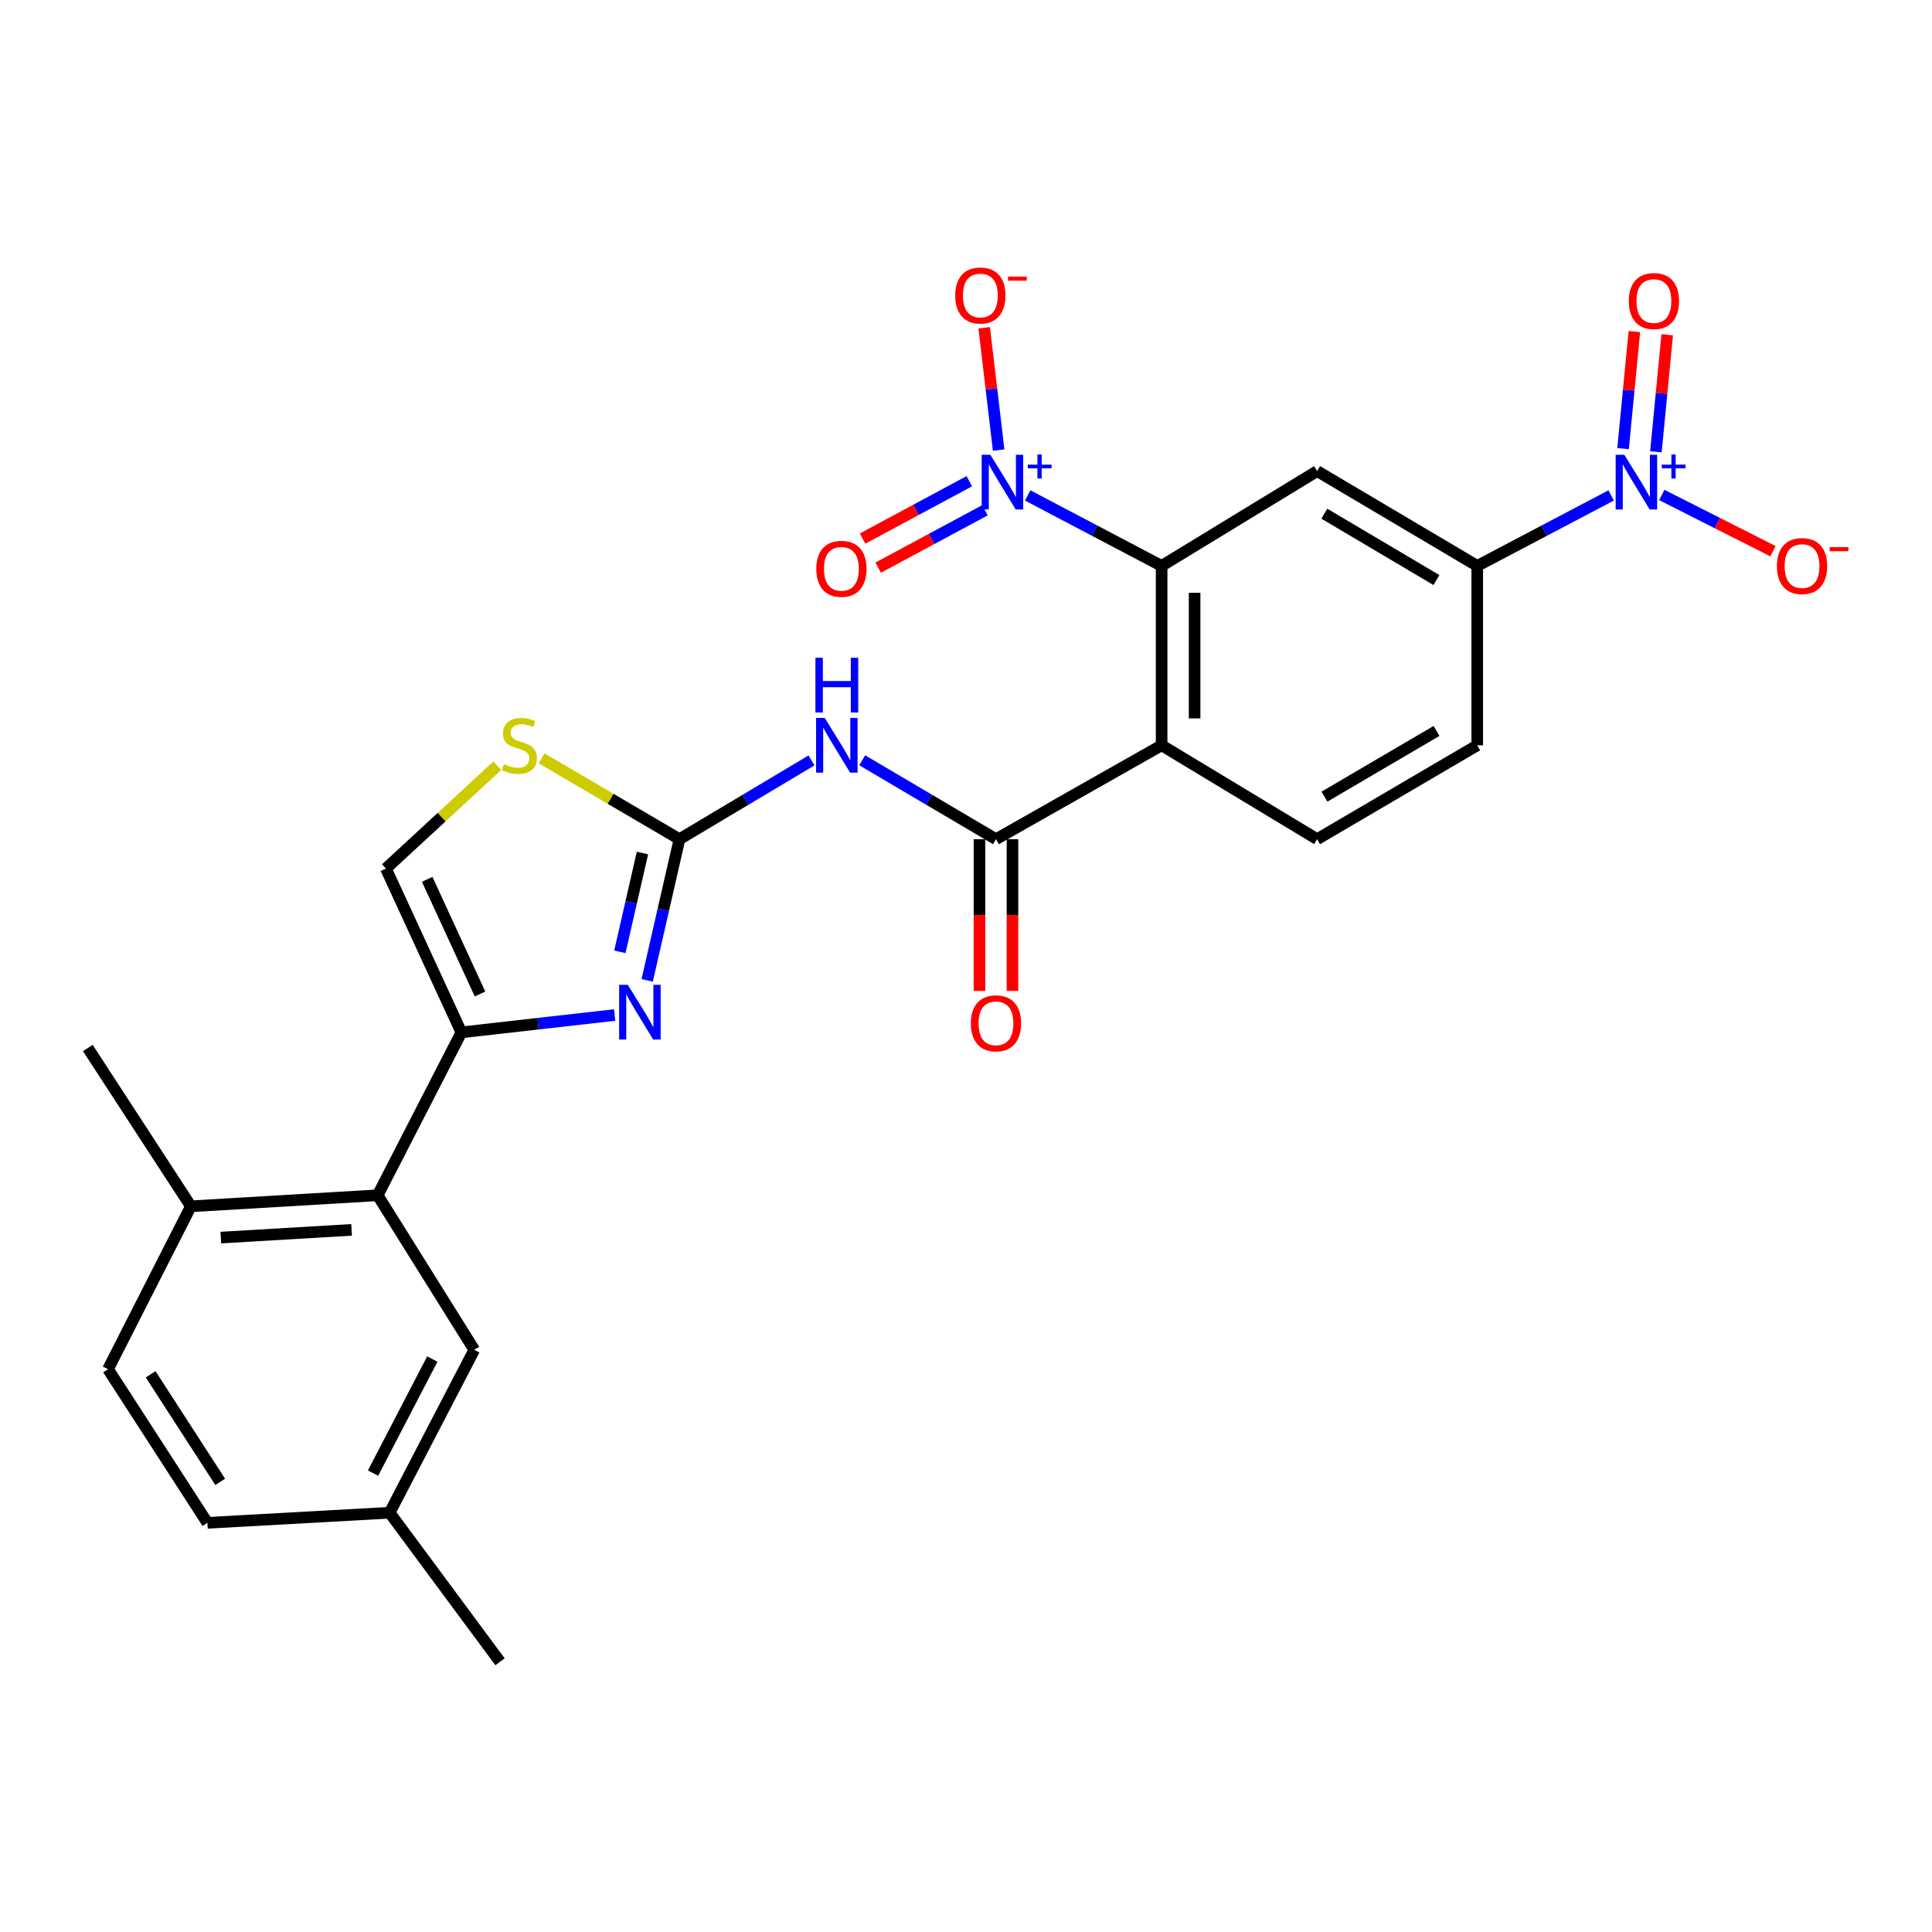 <?xml version='1.0' encoding='iso-8859-1'?>
<svg version='1.1' baseProfile='full'
              xmlns='http://www.w3.org/2000/svg'
                      xmlns:rdkit='http://www.rdkit.org/xml'
                      xmlns:xlink='http://www.w3.org/1999/xlink'
                  xml:space='preserve'
width='1000px' height='1000px' viewBox='0 0 1000 1000'>
<!-- END OF HEADER -->
<rect style='opacity:1.0;fill:#FFFFFF;stroke:none' width='1000' height='1000' x='0' y='0'> </rect>
<path class='bond-1' d='M 601.253,385.77 L 601.253,292.906' style='fill:none;fill-rule:evenodd;stroke:#000000;stroke-width:6px;stroke-linecap:butt;stroke-linejoin:miter;stroke-opacity:1' />
<path class='bond-1' d='M 618.328,371.841 L 618.328,306.836' style='fill:none;fill-rule:evenodd;stroke:#000000;stroke-width:6px;stroke-linecap:butt;stroke-linejoin:miter;stroke-opacity:1' />
<path class='bond-4' d='M 601.253,385.77 L 515.513,434.36' style='fill:none;fill-rule:evenodd;stroke:#000000;stroke-width:6px;stroke-linecap:butt;stroke-linejoin:miter;stroke-opacity:1' />
<path class='bond-13' d='M 601.253,385.77 L 681.746,434.36' style='fill:none;fill-rule:evenodd;stroke:#000000;stroke-width:6px;stroke-linecap:butt;stroke-linejoin:miter;stroke-opacity:1' />
<path class='bond-0' d='M 351.69,434.36 L 385.86,413.976' style='fill:none;fill-rule:evenodd;stroke:#000000;stroke-width:6px;stroke-linecap:butt;stroke-linejoin:miter;stroke-opacity:1' />
<path class='bond-0' d='M 385.86,413.976 L 420.03,393.592' style='fill:none;fill-rule:evenodd;stroke:#0000FF;stroke-width:6px;stroke-linecap:butt;stroke-linejoin:miter;stroke-opacity:1' />
<path class='bond-3' d='M 351.69,434.36 L 343.331,470.899' style='fill:none;fill-rule:evenodd;stroke:#000000;stroke-width:6px;stroke-linecap:butt;stroke-linejoin:miter;stroke-opacity:1' />
<path class='bond-3' d='M 343.331,470.899 L 334.973,507.438' style='fill:none;fill-rule:evenodd;stroke:#0000FF;stroke-width:6px;stroke-linecap:butt;stroke-linejoin:miter;stroke-opacity:1' />
<path class='bond-3' d='M 332.536,441.514 L 326.686,467.091' style='fill:none;fill-rule:evenodd;stroke:#000000;stroke-width:6px;stroke-linecap:butt;stroke-linejoin:miter;stroke-opacity:1' />
<path class='bond-3' d='M 326.686,467.091 L 320.835,492.669' style='fill:none;fill-rule:evenodd;stroke:#0000FF;stroke-width:6px;stroke-linecap:butt;stroke-linejoin:miter;stroke-opacity:1' />
<path class='bond-9' d='M 351.69,434.36 L 315.998,413.431' style='fill:none;fill-rule:evenodd;stroke:#000000;stroke-width:6px;stroke-linecap:butt;stroke-linejoin:miter;stroke-opacity:1' />
<path class='bond-9' d='M 315.998,413.431 L 280.306,392.503' style='fill:none;fill-rule:evenodd;stroke:#CCCC00;stroke-width:6px;stroke-linecap:butt;stroke-linejoin:miter;stroke-opacity:1' />
<path class='bond-2' d='M 601.253,292.906 L 566.591,274.668' style='fill:none;fill-rule:evenodd;stroke:#000000;stroke-width:6px;stroke-linecap:butt;stroke-linejoin:miter;stroke-opacity:1' />
<path class='bond-2' d='M 566.591,274.668 L 531.929,256.429' style='fill:none;fill-rule:evenodd;stroke:#0000FF;stroke-width:6px;stroke-linecap:butt;stroke-linejoin:miter;stroke-opacity:1' />
<path class='bond-8' d='M 601.253,292.906 L 681.746,243.832' style='fill:none;fill-rule:evenodd;stroke:#000000;stroke-width:6px;stroke-linecap:butt;stroke-linejoin:miter;stroke-opacity:1' />
<path class='bond-14' d='M 516.9,232.959 L 513.157,201.3' style='fill:none;fill-rule:evenodd;stroke:#0000FF;stroke-width:6px;stroke-linecap:butt;stroke-linejoin:miter;stroke-opacity:1' />
<path class='bond-14' d='M 513.157,201.3 L 509.414,169.642' style='fill:none;fill-rule:evenodd;stroke:#FF0000;stroke-width:6px;stroke-linecap:butt;stroke-linejoin:miter;stroke-opacity:1' />
<path class='bond-16' d='M 501.715,249.074 L 474.09,263.918' style='fill:none;fill-rule:evenodd;stroke:#0000FF;stroke-width:6px;stroke-linecap:butt;stroke-linejoin:miter;stroke-opacity:1' />
<path class='bond-16' d='M 474.09,263.918 L 446.465,278.761' style='fill:none;fill-rule:evenodd;stroke:#FF0000;stroke-width:6px;stroke-linecap:butt;stroke-linejoin:miter;stroke-opacity:1' />
<path class='bond-16' d='M 509.798,264.116 L 482.173,278.959' style='fill:none;fill-rule:evenodd;stroke:#0000FF;stroke-width:6px;stroke-linecap:butt;stroke-linejoin:miter;stroke-opacity:1' />
<path class='bond-16' d='M 482.173,278.959 L 454.548,293.803' style='fill:none;fill-rule:evenodd;stroke:#FF0000;stroke-width:6px;stroke-linecap:butt;stroke-linejoin:miter;stroke-opacity:1' />
<path class='bond-5' d='M 318.144,525.374 L 278.477,529.866' style='fill:none;fill-rule:evenodd;stroke:#0000FF;stroke-width:6px;stroke-linecap:butt;stroke-linejoin:miter;stroke-opacity:1' />
<path class='bond-5' d='M 278.477,529.866 L 238.809,534.358' style='fill:none;fill-rule:evenodd;stroke:#000000;stroke-width:6px;stroke-linecap:butt;stroke-linejoin:miter;stroke-opacity:1' />
<path class='bond-7' d='M 515.513,434.36 L 480.893,413.938' style='fill:none;fill-rule:evenodd;stroke:#000000;stroke-width:6px;stroke-linecap:butt;stroke-linejoin:miter;stroke-opacity:1' />
<path class='bond-7' d='M 480.893,413.938 L 446.272,393.516' style='fill:none;fill-rule:evenodd;stroke:#0000FF;stroke-width:6px;stroke-linecap:butt;stroke-linejoin:miter;stroke-opacity:1' />
<path class='bond-18' d='M 506.975,434.36 L 506.975,473.623' style='fill:none;fill-rule:evenodd;stroke:#000000;stroke-width:6px;stroke-linecap:butt;stroke-linejoin:miter;stroke-opacity:1' />
<path class='bond-18' d='M 506.975,473.623 L 506.975,512.886' style='fill:none;fill-rule:evenodd;stroke:#FF0000;stroke-width:6px;stroke-linecap:butt;stroke-linejoin:miter;stroke-opacity:1' />
<path class='bond-18' d='M 524.051,434.36 L 524.051,473.623' style='fill:none;fill-rule:evenodd;stroke:#000000;stroke-width:6px;stroke-linecap:butt;stroke-linejoin:miter;stroke-opacity:1' />
<path class='bond-18' d='M 524.051,473.623 L 524.051,512.886' style='fill:none;fill-rule:evenodd;stroke:#FF0000;stroke-width:6px;stroke-linecap:butt;stroke-linejoin:miter;stroke-opacity:1' />
<path class='bond-10' d='M 238.809,534.358 L 195.475,618.674' style='fill:none;fill-rule:evenodd;stroke:#000000;stroke-width:6px;stroke-linecap:butt;stroke-linejoin:miter;stroke-opacity:1' />
<path class='bond-28' d='M 238.809,534.358 L 199.753,449.577' style='fill:none;fill-rule:evenodd;stroke:#000000;stroke-width:6px;stroke-linecap:butt;stroke-linejoin:miter;stroke-opacity:1' />
<path class='bond-28' d='M 248.46,514.496 L 221.121,455.149' style='fill:none;fill-rule:evenodd;stroke:#000000;stroke-width:6px;stroke-linecap:butt;stroke-linejoin:miter;stroke-opacity:1' />
<path class='bond-6' d='M 833.934,256.429 L 799.277,274.668' style='fill:none;fill-rule:evenodd;stroke:#0000FF;stroke-width:6px;stroke-linecap:butt;stroke-linejoin:miter;stroke-opacity:1' />
<path class='bond-6' d='M 799.277,274.668 L 764.62,292.906' style='fill:none;fill-rule:evenodd;stroke:#000000;stroke-width:6px;stroke-linecap:butt;stroke-linejoin:miter;stroke-opacity:1' />
<path class='bond-15' d='M 860.143,256.198 L 888.921,270.751' style='fill:none;fill-rule:evenodd;stroke:#0000FF;stroke-width:6px;stroke-linecap:butt;stroke-linejoin:miter;stroke-opacity:1' />
<path class='bond-15' d='M 888.921,270.751 L 917.698,285.304' style='fill:none;fill-rule:evenodd;stroke:#FF0000;stroke-width:6px;stroke-linecap:butt;stroke-linejoin:miter;stroke-opacity:1' />
<path class='bond-17' d='M 857.095,233.857 L 860.021,203.56' style='fill:none;fill-rule:evenodd;stroke:#0000FF;stroke-width:6px;stroke-linecap:butt;stroke-linejoin:miter;stroke-opacity:1' />
<path class='bond-17' d='M 860.021,203.56 L 862.947,173.262' style='fill:none;fill-rule:evenodd;stroke:#FF0000;stroke-width:6px;stroke-linecap:butt;stroke-linejoin:miter;stroke-opacity:1' />
<path class='bond-17' d='M 840.098,232.216 L 843.024,201.918' style='fill:none;fill-rule:evenodd;stroke:#0000FF;stroke-width:6px;stroke-linecap:butt;stroke-linejoin:miter;stroke-opacity:1' />
<path class='bond-17' d='M 843.024,201.918 L 845.95,171.621' style='fill:none;fill-rule:evenodd;stroke:#FF0000;stroke-width:6px;stroke-linecap:butt;stroke-linejoin:miter;stroke-opacity:1' />
<path class='bond-27' d='M 681.746,243.832 L 764.62,292.906' style='fill:none;fill-rule:evenodd;stroke:#000000;stroke-width:6px;stroke-linecap:butt;stroke-linejoin:miter;stroke-opacity:1' />
<path class='bond-27' d='M 685.477,265.886 L 743.489,300.238' style='fill:none;fill-rule:evenodd;stroke:#000000;stroke-width:6px;stroke-linecap:butt;stroke-linejoin:miter;stroke-opacity:1' />
<path class='bond-12' d='M 257.394,396.33 L 228.574,422.953' style='fill:none;fill-rule:evenodd;stroke:#CCCC00;stroke-width:6px;stroke-linecap:butt;stroke-linejoin:miter;stroke-opacity:1' />
<path class='bond-12' d='M 228.574,422.953 L 199.753,449.577' style='fill:none;fill-rule:evenodd;stroke:#000000;stroke-width:6px;stroke-linecap:butt;stroke-linejoin:miter;stroke-opacity:1' />
<path class='bond-19' d='M 195.475,618.674 L 98.797,624.385' style='fill:none;fill-rule:evenodd;stroke:#000000;stroke-width:6px;stroke-linecap:butt;stroke-linejoin:miter;stroke-opacity:1' />
<path class='bond-19' d='M 181.98,636.577 L 114.306,640.575' style='fill:none;fill-rule:evenodd;stroke:#000000;stroke-width:6px;stroke-linecap:butt;stroke-linejoin:miter;stroke-opacity:1' />
<path class='bond-20' d='M 195.475,618.674 L 245.478,698.674' style='fill:none;fill-rule:evenodd;stroke:#000000;stroke-width:6px;stroke-linecap:butt;stroke-linejoin:miter;stroke-opacity:1' />
<path class='bond-11' d='M 764.62,292.906 L 764.62,385.77' style='fill:none;fill-rule:evenodd;stroke:#000000;stroke-width:6px;stroke-linecap:butt;stroke-linejoin:miter;stroke-opacity:1' />
<path class='bond-21' d='M 681.746,434.36 L 764.62,385.77' style='fill:none;fill-rule:evenodd;stroke:#000000;stroke-width:6px;stroke-linecap:butt;stroke-linejoin:miter;stroke-opacity:1' />
<path class='bond-21' d='M 685.54,412.341 L 743.553,378.328' style='fill:none;fill-rule:evenodd;stroke:#000000;stroke-width:6px;stroke-linecap:butt;stroke-linejoin:miter;stroke-opacity:1' />
<path class='bond-22' d='M 98.797,624.385 L 55.918,708.683' style='fill:none;fill-rule:evenodd;stroke:#000000;stroke-width:6px;stroke-linecap:butt;stroke-linejoin:miter;stroke-opacity:1' />
<path class='bond-25' d='M 98.797,624.385 L 45.455,542.45' style='fill:none;fill-rule:evenodd;stroke:#000000;stroke-width:6px;stroke-linecap:butt;stroke-linejoin:miter;stroke-opacity:1' />
<path class='bond-23' d='M 245.478,698.674 L 201.67,782.991' style='fill:none;fill-rule:evenodd;stroke:#000000;stroke-width:6px;stroke-linecap:butt;stroke-linejoin:miter;stroke-opacity:1' />
<path class='bond-23' d='M 223.755,703.449 L 193.088,762.471' style='fill:none;fill-rule:evenodd;stroke:#000000;stroke-width:6px;stroke-linecap:butt;stroke-linejoin:miter;stroke-opacity:1' />
<path class='bond-29' d='M 55.918,708.683 L 107.354,788.218' style='fill:none;fill-rule:evenodd;stroke:#000000;stroke-width:6px;stroke-linecap:butt;stroke-linejoin:miter;stroke-opacity:1' />
<path class='bond-29' d='M 77.972,711.34 L 113.977,767.015' style='fill:none;fill-rule:evenodd;stroke:#000000;stroke-width:6px;stroke-linecap:butt;stroke-linejoin:miter;stroke-opacity:1' />
<path class='bond-24' d='M 201.67,782.991 L 107.354,788.218' style='fill:none;fill-rule:evenodd;stroke:#000000;stroke-width:6px;stroke-linecap:butt;stroke-linejoin:miter;stroke-opacity:1' />
<path class='bond-26' d='M 201.67,782.991 L 258.817,860.145' style='fill:none;fill-rule:evenodd;stroke:#000000;stroke-width:6px;stroke-linecap:butt;stroke-linejoin:miter;stroke-opacity:1' />
<path  class='atom-3' d='M 512.602 235.393
L 521.882 250.393
Q 522.802 251.873, 524.282 254.553
Q 525.762 257.233, 525.842 257.393
L 525.842 235.393
L 529.602 235.393
L 529.602 263.713
L 525.722 263.713
L 515.762 247.313
Q 514.602 245.393, 513.362 243.193
Q 512.162 240.993, 511.802 240.313
L 511.802 263.713
L 508.122 263.713
L 508.122 235.393
L 512.602 235.393
' fill='#0000FF'/>
<path  class='atom-3' d='M 531.978 240.498
L 536.967 240.498
L 536.967 235.244
L 539.185 235.244
L 539.185 240.498
L 544.307 240.498
L 544.307 242.398
L 539.185 242.398
L 539.185 247.678
L 536.967 247.678
L 536.967 242.398
L 531.978 242.398
L 531.978 240.498
' fill='#0000FF'/>
<path  class='atom-4' d='M 324.948 509.734
L 334.228 524.734
Q 335.148 526.214, 336.628 528.894
Q 338.108 531.574, 338.188 531.734
L 338.188 509.734
L 341.948 509.734
L 341.948 538.054
L 338.068 538.054
L 328.108 521.654
Q 326.948 519.734, 325.708 517.534
Q 324.508 515.334, 324.148 514.654
L 324.148 538.054
L 320.468 538.054
L 320.468 509.734
L 324.948 509.734
' fill='#0000FF'/>
<path  class='atom-7' d='M 840.742 235.393
L 850.022 250.393
Q 850.942 251.873, 852.422 254.553
Q 853.902 257.233, 853.982 257.393
L 853.982 235.393
L 857.742 235.393
L 857.742 263.713
L 853.862 263.713
L 843.902 247.313
Q 842.742 245.393, 841.502 243.193
Q 840.302 240.993, 839.942 240.313
L 839.942 263.713
L 836.262 263.713
L 836.262 235.393
L 840.742 235.393
' fill='#0000FF'/>
<path  class='atom-7' d='M 860.118 240.498
L 865.107 240.498
L 865.107 235.244
L 867.325 235.244
L 867.325 240.498
L 872.446 240.498
L 872.446 242.398
L 867.325 242.398
L 867.325 247.678
L 865.107 247.678
L 865.107 242.398
L 860.118 242.398
L 860.118 240.498
' fill='#0000FF'/>
<path  class='atom-8' d='M 426.881 371.61
L 436.161 386.61
Q 437.081 388.09, 438.561 390.77
Q 440.041 393.45, 440.121 393.61
L 440.121 371.61
L 443.881 371.61
L 443.881 399.93
L 440.001 399.93
L 430.041 383.53
Q 428.881 381.61, 427.641 379.41
Q 426.441 377.21, 426.081 376.53
L 426.081 399.93
L 422.401 399.93
L 422.401 371.61
L 426.881 371.61
' fill='#0000FF'/>
<path  class='atom-8' d='M 422.061 340.458
L 425.901 340.458
L 425.901 352.498
L 440.381 352.498
L 440.381 340.458
L 444.221 340.458
L 444.221 368.778
L 440.381 368.778
L 440.381 355.698
L 425.901 355.698
L 425.901 368.778
L 422.061 368.778
L 422.061 340.458
' fill='#0000FF'/>
<path  class='atom-10' d='M 260.825 395.49
Q 261.145 395.61, 262.465 396.17
Q 263.785 396.73, 265.225 397.09
Q 266.705 397.41, 268.145 397.41
Q 270.825 397.41, 272.385 396.13
Q 273.945 394.81, 273.945 392.53
Q 273.945 390.97, 273.145 390.01
Q 272.385 389.05, 271.185 388.53
Q 269.985 388.01, 267.985 387.41
Q 265.465 386.65, 263.945 385.93
Q 262.465 385.21, 261.385 383.69
Q 260.345 382.17, 260.345 379.61
Q 260.345 376.05, 262.745 373.85
Q 265.185 371.65, 269.985 371.65
Q 273.265 371.65, 276.985 373.21
L 276.065 376.29
Q 272.665 374.89, 270.105 374.89
Q 267.345 374.89, 265.825 376.05
Q 264.305 377.17, 264.345 379.13
Q 264.345 380.65, 265.105 381.57
Q 265.905 382.49, 267.025 383.01
Q 268.185 383.53, 270.105 384.13
Q 272.665 384.93, 274.185 385.73
Q 275.705 386.53, 276.785 388.17
Q 277.905 389.77, 277.905 392.53
Q 277.905 396.45, 275.265 398.57
Q 272.665 400.65, 268.305 400.65
Q 265.785 400.65, 263.865 400.09
Q 261.985 399.57, 259.745 398.65
L 260.825 395.49
' fill='#CCCC00'/>
<path  class='atom-15' d='M 494.431 152.946
Q 494.431 146.146, 497.791 142.346
Q 501.151 138.546, 507.431 138.546
Q 513.711 138.546, 517.071 142.346
Q 520.431 146.146, 520.431 152.946
Q 520.431 159.826, 517.031 163.746
Q 513.631 167.626, 507.431 167.626
Q 501.191 167.626, 497.791 163.746
Q 494.431 159.866, 494.431 152.946
M 507.431 164.426
Q 511.751 164.426, 514.071 161.546
Q 516.431 158.626, 516.431 152.946
Q 516.431 147.386, 514.071 144.586
Q 511.751 141.746, 507.431 141.746
Q 503.111 141.746, 500.751 144.546
Q 498.431 147.346, 498.431 152.946
Q 498.431 158.666, 500.751 161.546
Q 503.111 164.426, 507.431 164.426
' fill='#FF0000'/>
<path  class='atom-15' d='M 521.751 143.168
L 531.439 143.168
L 531.439 145.28
L 521.751 145.28
L 521.751 143.168
' fill='#FF0000'/>
<path  class='atom-16' d='M 919.732 292.986
Q 919.732 286.186, 923.092 282.386
Q 926.452 278.586, 932.732 278.586
Q 939.012 278.586, 942.372 282.386
Q 945.732 286.186, 945.732 292.986
Q 945.732 299.866, 942.332 303.786
Q 938.932 307.666, 932.732 307.666
Q 926.492 307.666, 923.092 303.786
Q 919.732 299.906, 919.732 292.986
M 932.732 304.466
Q 937.052 304.466, 939.372 301.586
Q 941.732 298.666, 941.732 292.986
Q 941.732 287.426, 939.372 284.626
Q 937.052 281.786, 932.732 281.786
Q 928.412 281.786, 926.052 284.586
Q 923.732 287.386, 923.732 292.986
Q 923.732 298.706, 926.052 301.586
Q 928.412 304.466, 932.732 304.466
' fill='#FF0000'/>
<path  class='atom-16' d='M 947.052 283.209
L 956.74 283.209
L 956.74 285.321
L 947.052 285.321
L 947.052 283.209
' fill='#FF0000'/>
<path  class='atom-17' d='M 422.513 294.419
Q 422.513 287.619, 425.873 283.819
Q 429.233 280.019, 435.513 280.019
Q 441.793 280.019, 445.153 283.819
Q 448.513 287.619, 448.513 294.419
Q 448.513 301.299, 445.113 305.219
Q 441.713 309.099, 435.513 309.099
Q 429.273 309.099, 425.873 305.219
Q 422.513 301.339, 422.513 294.419
M 435.513 305.899
Q 439.833 305.899, 442.153 303.019
Q 444.513 300.099, 444.513 294.419
Q 444.513 288.859, 442.153 286.059
Q 439.833 283.219, 435.513 283.219
Q 431.193 283.219, 428.833 286.019
Q 426.513 288.819, 426.513 294.419
Q 426.513 300.139, 428.833 303.019
Q 431.193 305.899, 435.513 305.899
' fill='#FF0000'/>
<path  class='atom-18' d='M 843.061 155.82
Q 843.061 149.02, 846.421 145.22
Q 849.781 141.42, 856.061 141.42
Q 862.341 141.42, 865.701 145.22
Q 869.061 149.02, 869.061 155.82
Q 869.061 162.7, 865.661 166.62
Q 862.261 170.5, 856.061 170.5
Q 849.821 170.5, 846.421 166.62
Q 843.061 162.74, 843.061 155.82
M 856.061 167.3
Q 860.381 167.3, 862.701 164.42
Q 865.061 161.5, 865.061 155.82
Q 865.061 150.26, 862.701 147.46
Q 860.381 144.62, 856.061 144.62
Q 851.741 144.62, 849.381 147.42
Q 847.061 150.22, 847.061 155.82
Q 847.061 161.54, 849.381 164.42
Q 851.741 167.3, 856.061 167.3
' fill='#FF0000'/>
<path  class='atom-19' d='M 502.513 529.666
Q 502.513 522.866, 505.873 519.066
Q 509.233 515.266, 515.513 515.266
Q 521.793 515.266, 525.153 519.066
Q 528.513 522.866, 528.513 529.666
Q 528.513 536.546, 525.113 540.466
Q 521.713 544.346, 515.513 544.346
Q 509.273 544.346, 505.873 540.466
Q 502.513 536.586, 502.513 529.666
M 515.513 541.146
Q 519.833 541.146, 522.153 538.266
Q 524.513 535.346, 524.513 529.666
Q 524.513 524.106, 522.153 521.306
Q 519.833 518.466, 515.513 518.466
Q 511.193 518.466, 508.833 521.266
Q 506.513 524.066, 506.513 529.666
Q 506.513 535.386, 508.833 538.266
Q 511.193 541.146, 515.513 541.146
' fill='#FF0000'/>
</svg>
